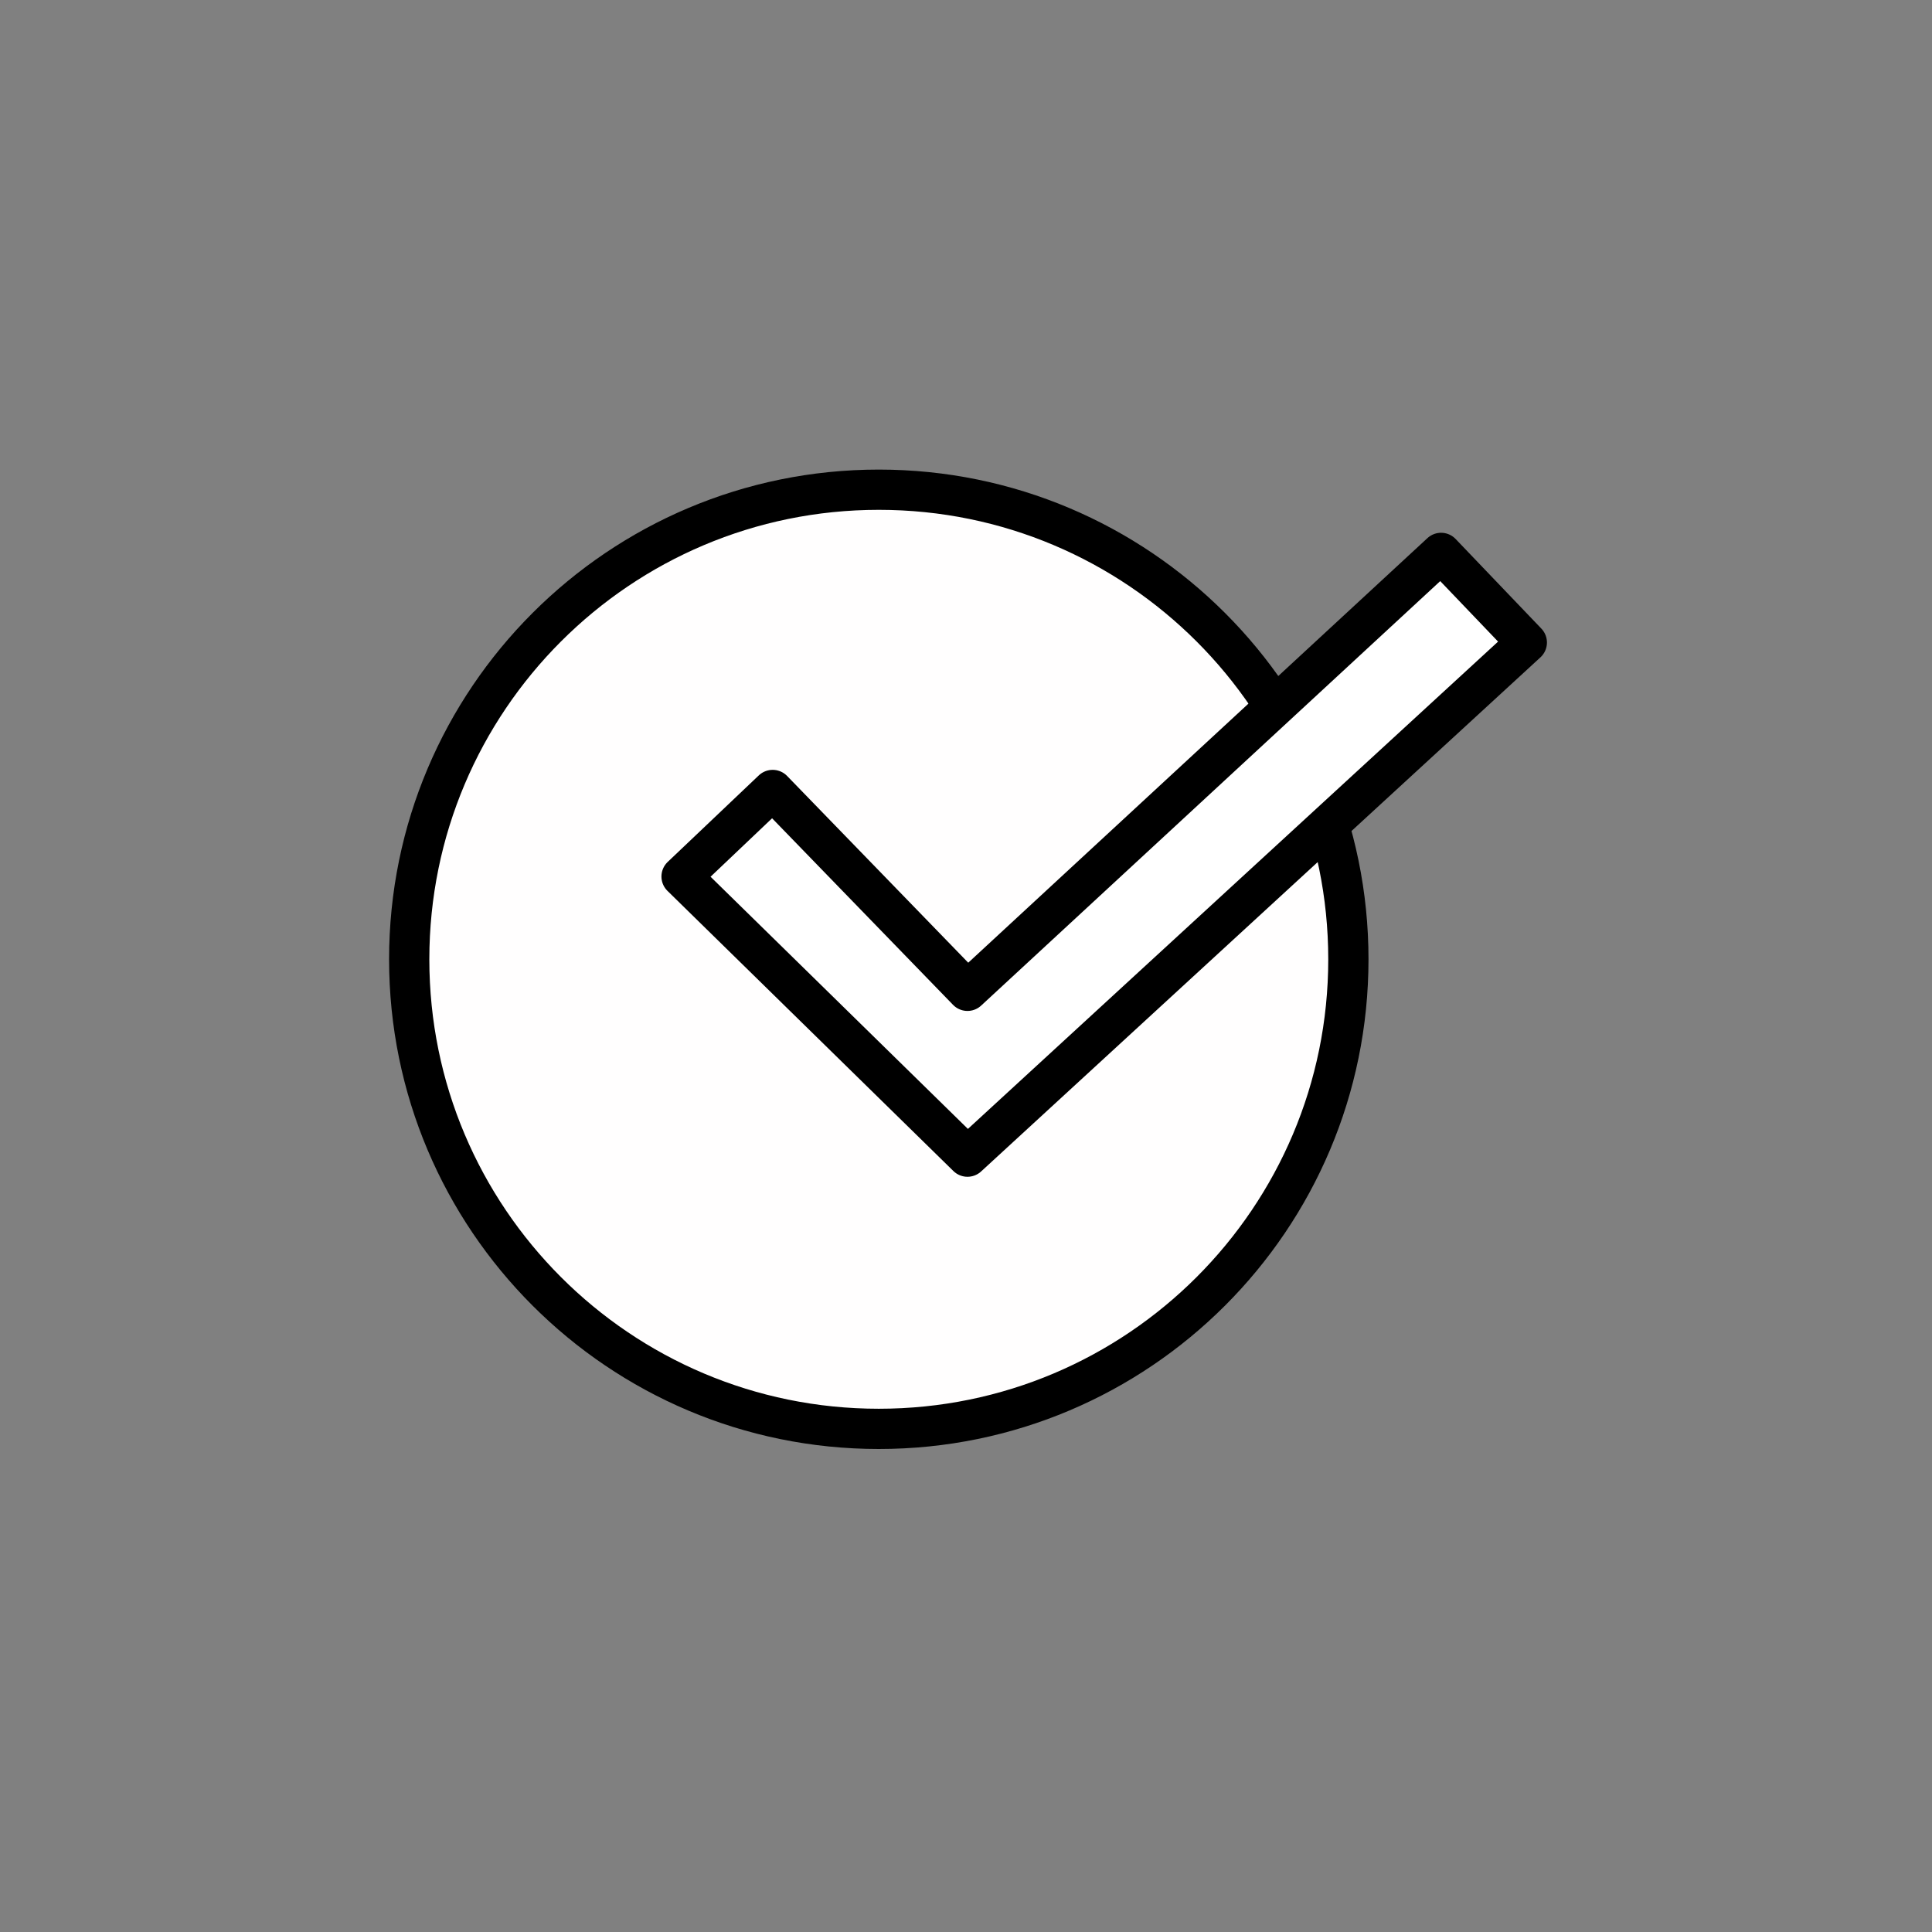 <svg width="144" height="144" viewBox="0 0 144 144" fill="none" xmlns="http://www.w3.org/2000/svg">
<rect x="0" y="0" width="144" height="144" fill="#808080" stroke="none"/>
<g clip-path="url(#clip0_2688_15)">
<path d="M65.5 106.5C84.83 106.5 100.5 90.83 100.5 71.5C100.5 52.17 84.83 36.5 65.5 36.5C46.17 36.5 30.5 52.17 30.5 71.5C30.5 90.83 46.17 106.5 65.5 106.5Z" fill="#FFFEFE" stroke="black" stroke-width="3"/>
<path fill-rule="evenodd" clip-rule="evenodd" d="M107.41 41.21L72.11 73.85L57.59 58.88L50.8 65.33L72.11 86.21L113.8 47.89L107.41 41.21Z" fill="white" stroke="black" stroke-width="3" stroke-linecap="round" stroke-linejoin="round"/>
</g>
<defs>
<clipPath id="clip0_2688_15">
<rect width="86.3" height="73" fill="white" transform="translate(29 35)"/>
</clipPath>
</defs>
</svg>
